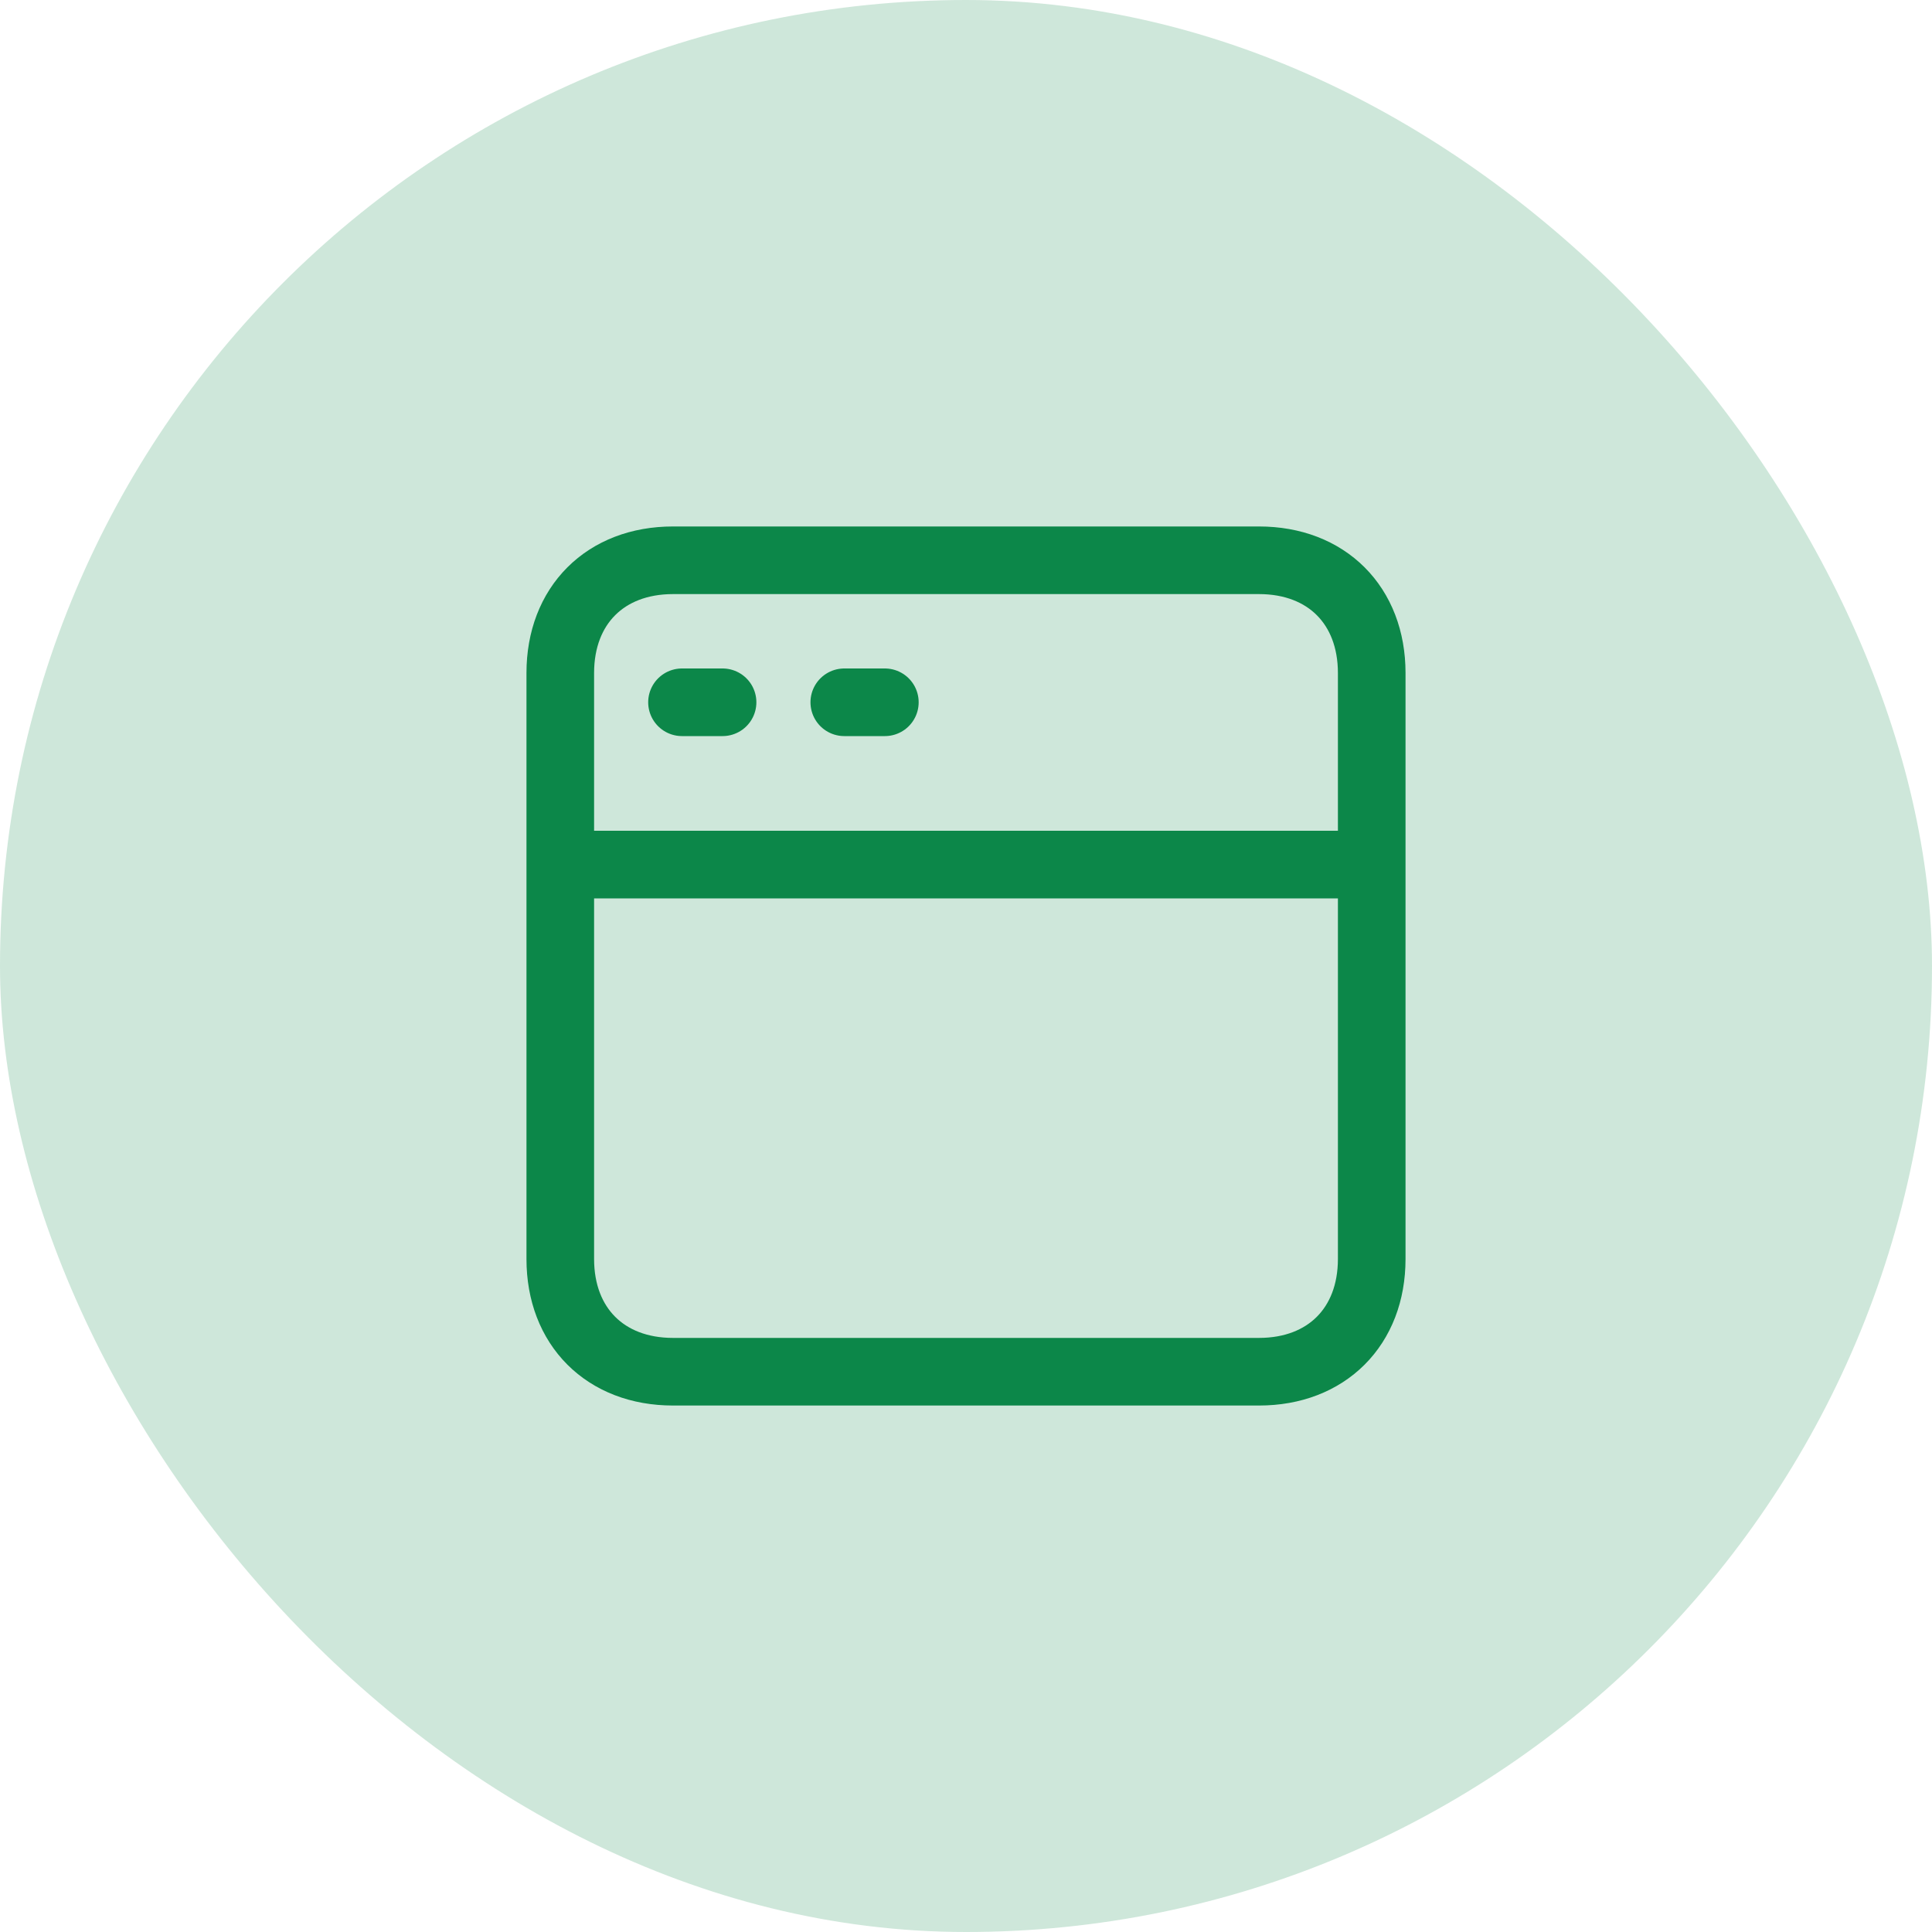 <svg width="50" height="50" viewBox="0 0 50 50" fill="none" xmlns="http://www.w3.org/2000/svg">
<rect width="50" height="50" rx="25" fill="#0C8749" fill-opacity="0.2"/>
<path d="M14.5 22.375H35.5M14.5 22.375C14.5 22.375 14.5 30.833 14.5 32.583C14.5 34.333 15.667 35.5 17.417 35.5C19.167 35.5 30.833 35.5 32.583 35.5C34.333 35.5 35.5 34.333 35.5 32.583C35.5 30.833 35.5 22.375 35.5 22.375M14.5 22.375C14.5 22.375 14.5 19.167 14.5 17.417C14.5 15.667 15.667 14.5 17.417 14.5C19.167 14.5 30.833 14.5 32.583 14.5C34.333 14.5 35.5 15.667 35.5 17.417C35.5 19.167 35.5 22.375 35.5 22.375M17.65 18.175H18.7M21.85 18.175H22.9" stroke="#0C8749" stroke-width="1.75" stroke-linecap="round" stroke-linejoin="round"/>
</svg>
